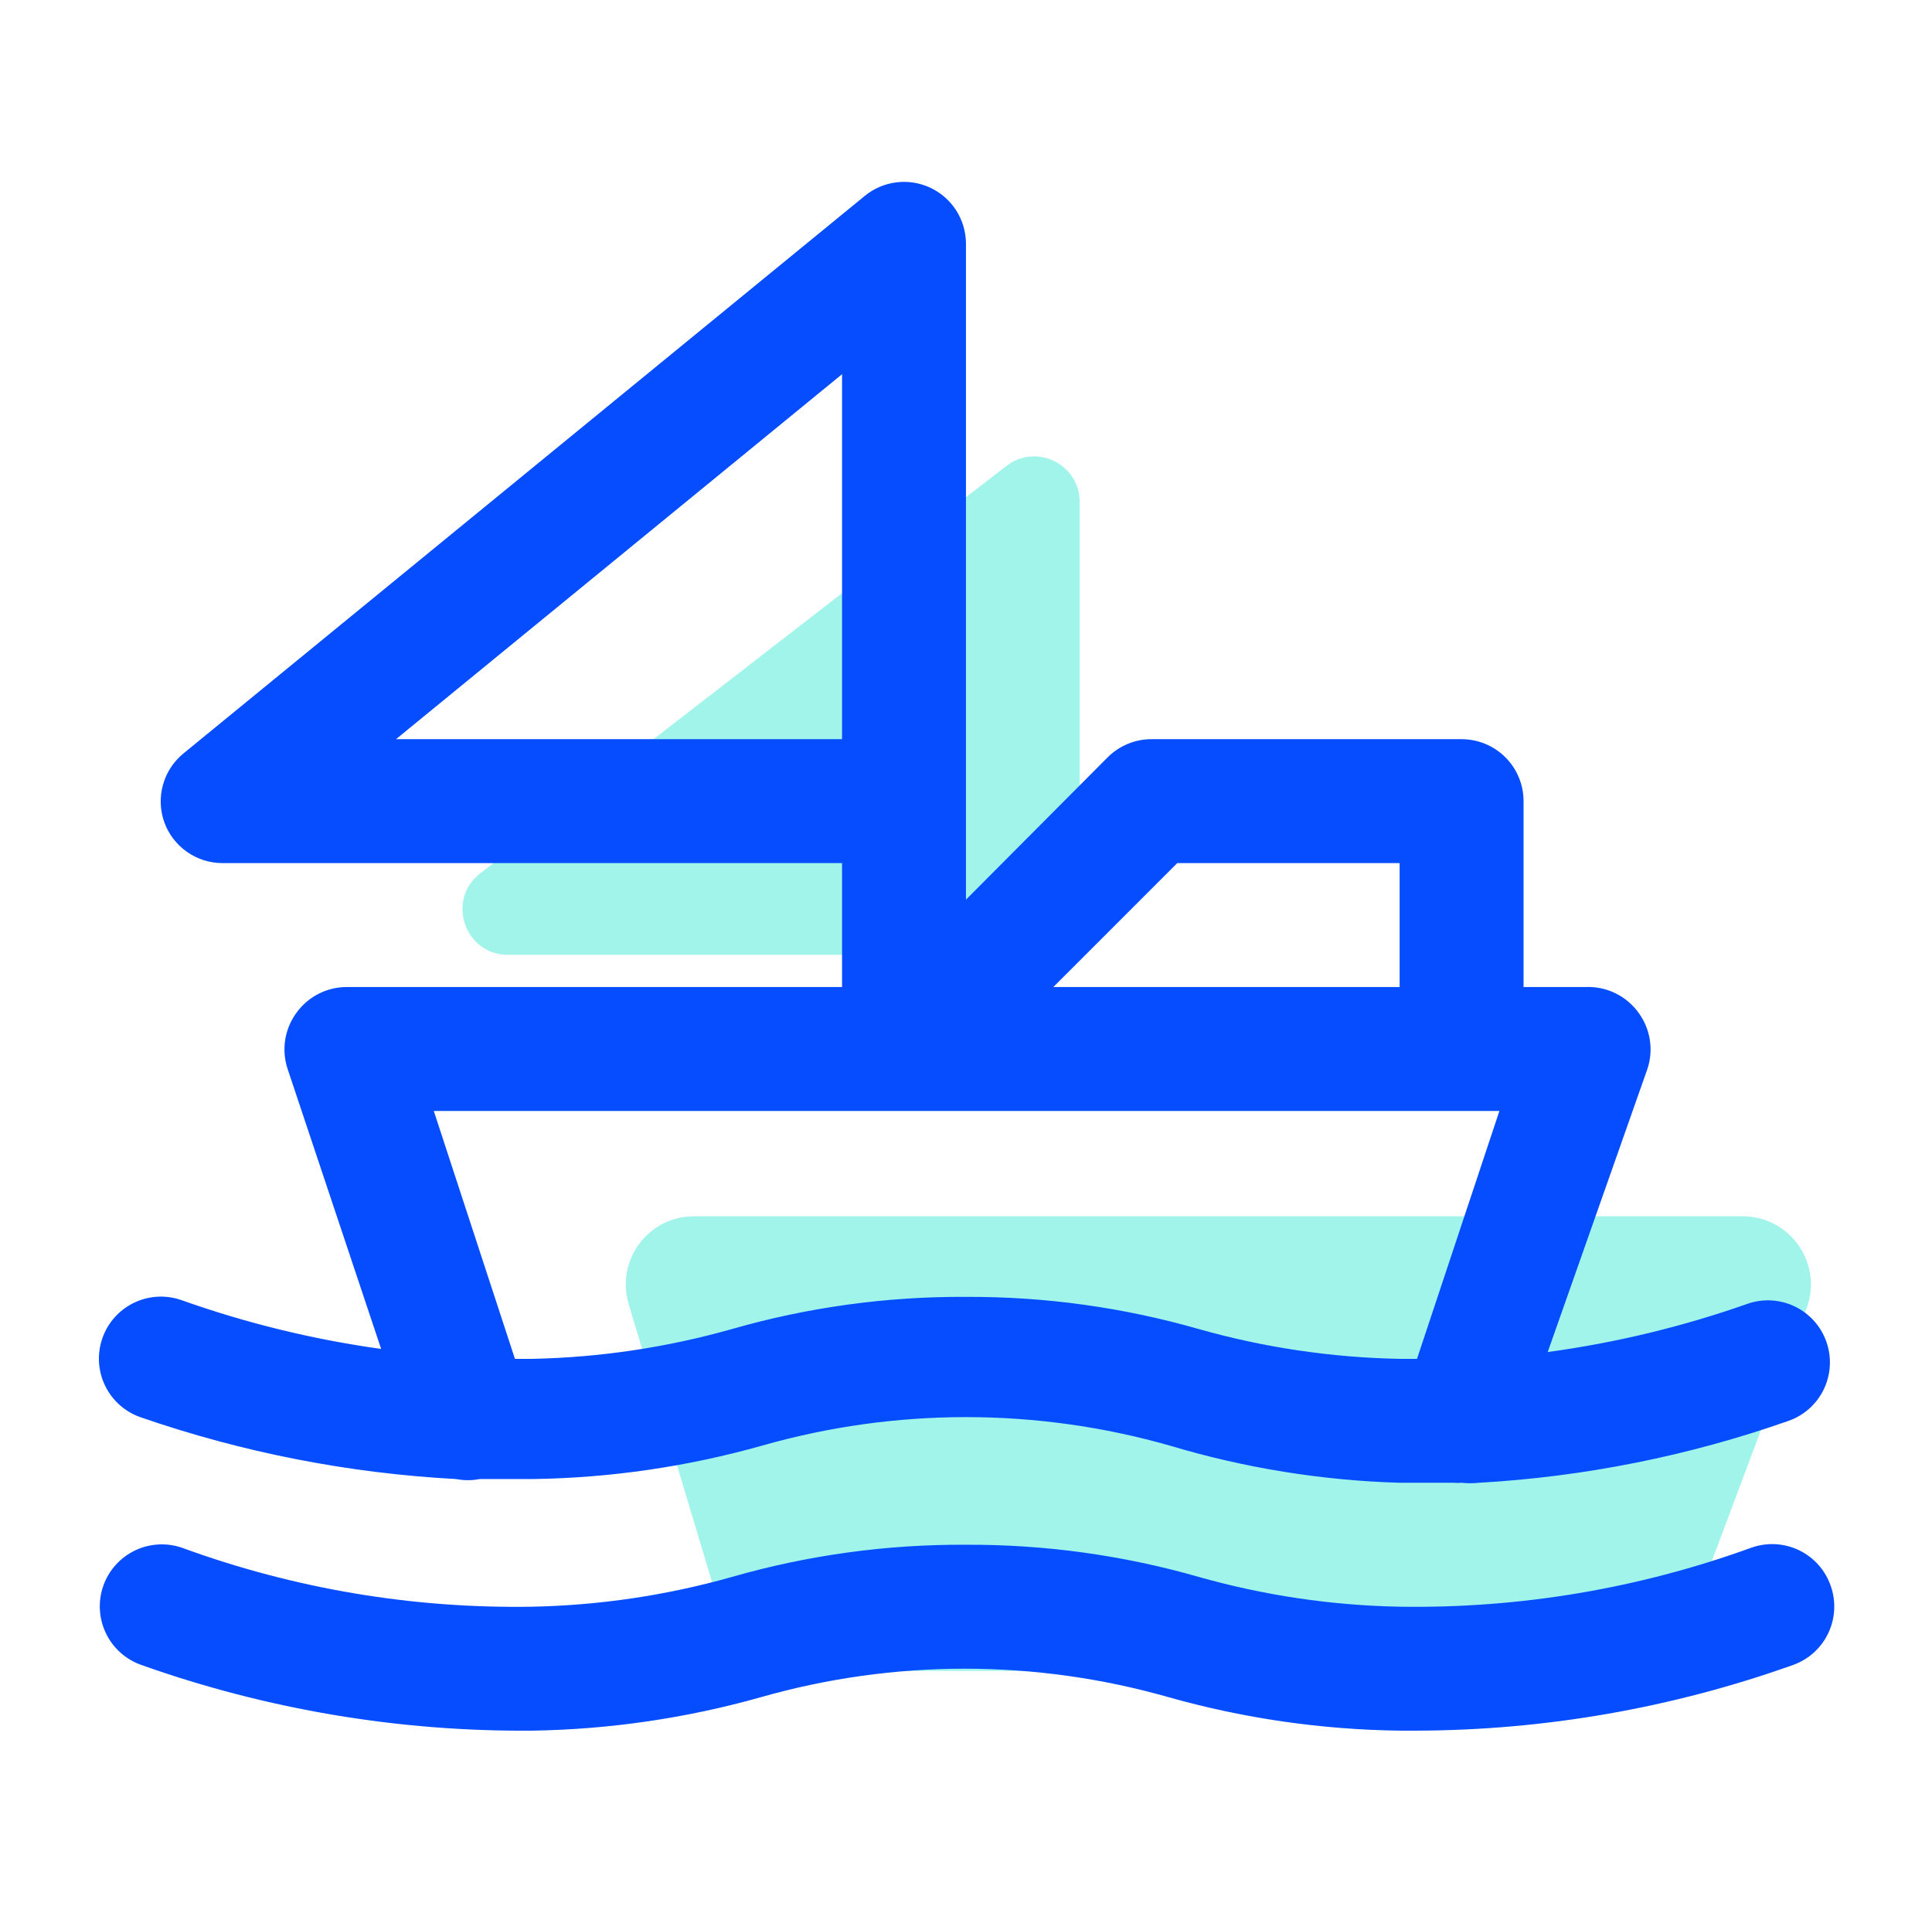 <svg xmlns="http://www.w3.org/2000/svg" width="85" height="84" viewBox="0 0 85 84" fill="none"><path d="M27.659 57.362L31.859 71.362C32.239 72.631 33.407 73.5 34.732 73.5H71.421C72.671 73.5 73.791 72.724 74.23 71.553L79.48 57.553C80.216 55.592 78.766 53.5 76.671 53.5H30.532C28.523 53.5 27.081 55.437 27.659 57.362Z" fill="#A0F4EA"></path><path d="M44.276 20.496L21.126 38.419C19.619 39.586 20.444 42 22.35 42H45.5C46.605 42 47.5 41.105 47.5 40V22.078C47.5 20.416 45.59 19.479 44.276 20.496Z" fill="#A0F4EA"></path><path d="M6.165 62.333C10.648 63.886 15.328 64.804 20.066 65.058C20.408 65.125 20.76 65.125 21.102 65.058C21.892 65.058 22.683 65.058 23.473 65.058C26.875 65.006 30.256 64.511 33.531 63.587C39.392 61.916 45.605 61.916 51.466 63.587C54.751 64.571 58.151 65.121 61.578 65.222H62.369H63.95C64.068 65.232 64.186 65.232 64.304 65.222C64.558 65.25 64.814 65.25 65.067 65.222C69.716 64.957 74.303 64.04 78.696 62.496C79.374 62.255 79.929 61.757 80.24 61.108C80.552 60.46 80.594 59.714 80.359 59.035C80.123 58.352 79.626 57.79 78.978 57.473C78.328 57.157 77.58 57.11 76.897 57.345C74.042 58.351 71.092 59.063 68.093 59.471L72.481 47.014C72.617 46.604 72.652 46.168 72.586 45.742C72.52 45.315 72.353 44.911 72.1 44.561C71.836 44.19 71.483 43.89 71.073 43.69C70.664 43.49 70.211 43.396 69.756 43.416H67.03V35.239C67.03 34.516 66.743 33.823 66.232 33.312C65.72 32.801 65.027 32.514 64.304 32.514H50.676C50.317 32.511 49.961 32.58 49.629 32.716C49.297 32.852 48.995 33.051 48.74 33.304L42.498 39.573V10.708C42.495 10.194 42.347 9.692 42.071 9.259C41.794 8.826 41.401 8.48 40.937 8.261C40.473 8.042 39.956 7.958 39.446 8.02C38.936 8.081 38.454 8.285 38.056 8.609L8.073 33.14C7.637 33.496 7.322 33.977 7.171 34.519C7.019 35.061 7.039 35.636 7.228 36.166C7.418 36.693 7.766 37.148 8.225 37.47C8.683 37.792 9.23 37.965 9.79 37.965H37.047V43.416H15.241C14.809 43.418 14.383 43.523 13.999 43.722C13.615 43.921 13.284 44.209 13.034 44.561C12.78 44.911 12.614 45.315 12.547 45.742C12.481 46.168 12.517 46.604 12.652 47.014L16.768 59.334C13.768 58.918 10.818 58.196 7.964 57.181C7.281 56.947 6.532 56.993 5.883 57.31C5.234 57.627 4.737 58.188 4.502 58.871C4.266 59.551 4.309 60.296 4.62 60.944C4.932 61.593 5.487 62.092 6.165 62.333ZM17.422 32.514L37.047 16.459V32.514H17.422ZM51.793 37.965H61.578V43.416H46.342L51.793 37.965ZM19.085 48.868H65.967L62.342 59.771H61.578C58.591 59.715 55.623 59.275 52.747 58.462C49.415 57.506 45.965 57.029 42.498 57.045C39.014 57.024 35.545 57.501 32.195 58.462C29.337 59.27 26.388 59.71 23.419 59.771H22.655L19.085 48.868Z" fill="#054DFF"></path><path d="M77.034 68.084C72.082 69.879 66.845 70.757 61.579 70.673C58.591 70.618 55.623 70.178 52.747 69.365C49.416 68.409 45.965 67.932 42.499 67.948C39.014 67.927 35.545 68.404 32.196 69.365C29.338 70.173 26.388 70.613 23.419 70.673C18.17 70.763 12.949 69.886 8.018 68.084C7.335 67.845 6.585 67.888 5.934 68.202C5.282 68.517 4.782 69.077 4.543 69.76C4.305 70.443 4.347 71.193 4.662 71.845C4.976 72.497 5.536 72.997 6.219 73.236C11.739 75.197 17.561 76.175 23.419 76.125C26.821 76.072 30.202 75.577 33.477 74.653C39.338 72.982 45.55 72.982 51.412 74.653C54.722 75.587 58.14 76.081 61.579 76.125H62.369C67.999 76.104 73.584 75.127 78.887 73.236C79.565 72.995 80.12 72.496 80.431 71.847C80.743 71.199 80.785 70.454 80.55 69.774C80.433 69.43 80.25 69.112 80.009 68.839C79.768 68.567 79.475 68.346 79.148 68.188C78.82 68.031 78.464 67.94 78.101 67.922C77.738 67.905 77.375 67.96 77.034 68.084Z" fill="#054DFF"></path></svg>